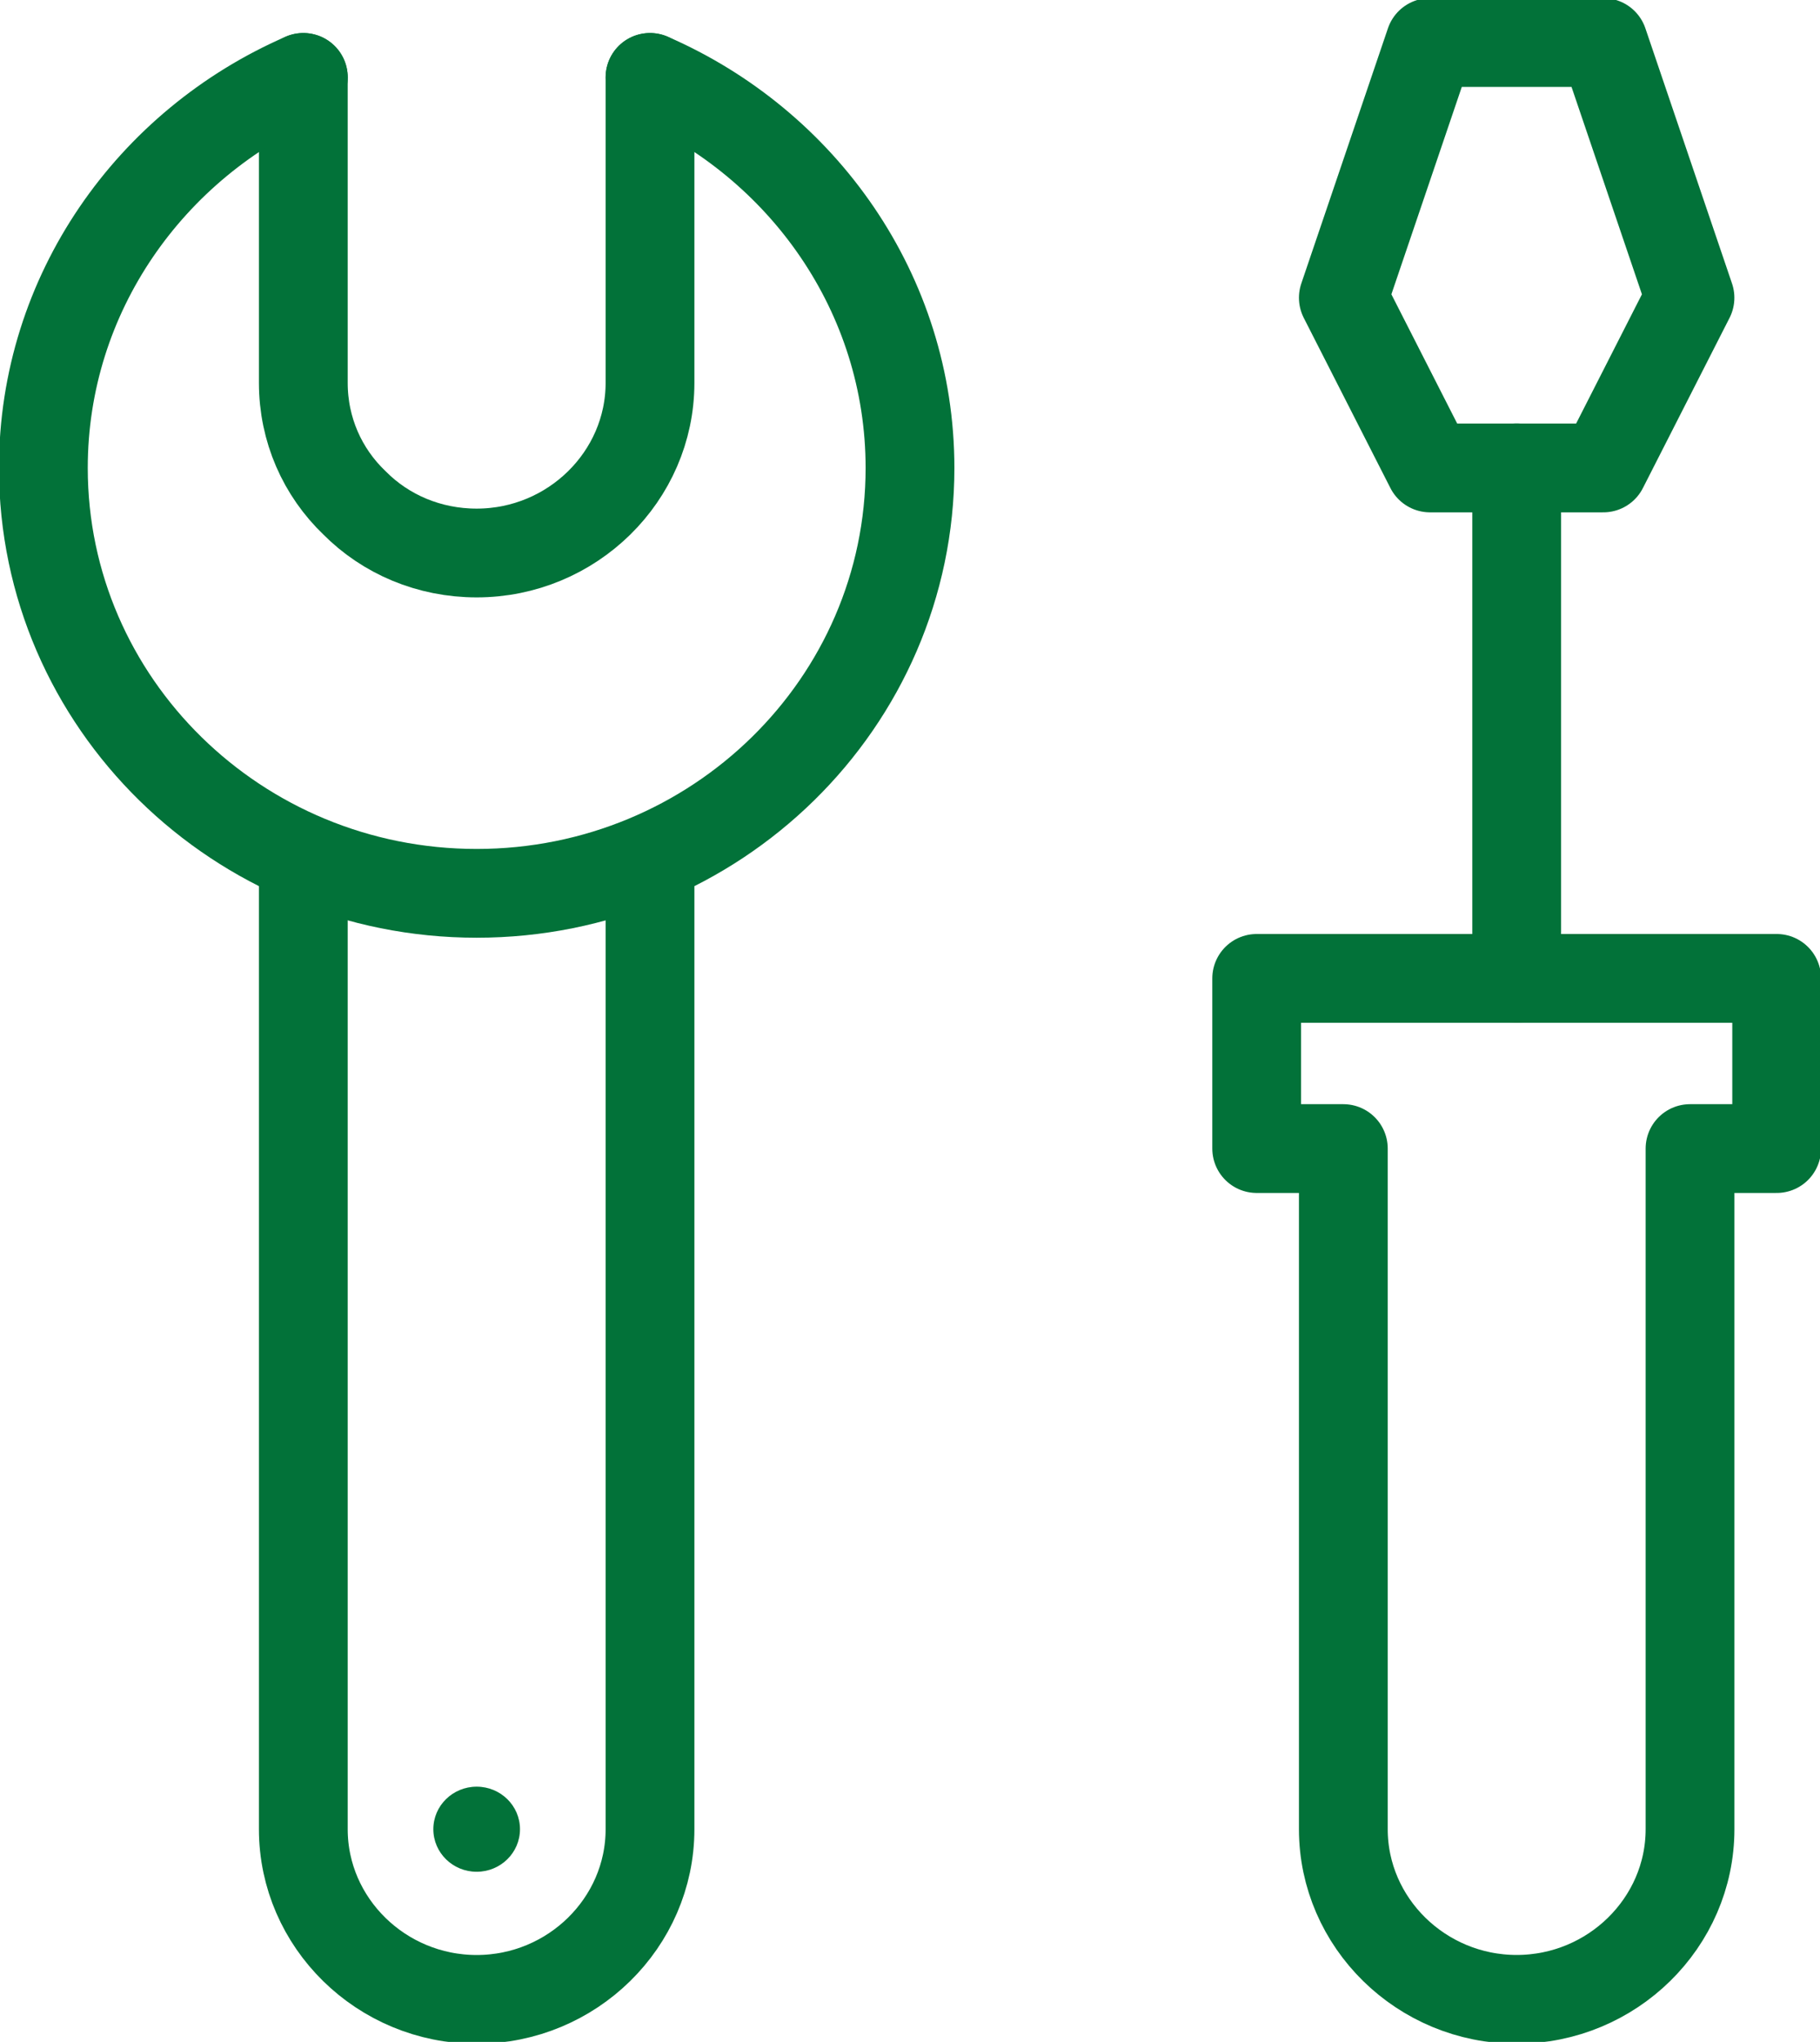 <?xml version="1.0" encoding="UTF-8"?> <svg xmlns="http://www.w3.org/2000/svg" width="41" height="46" viewBox="0 0 41 46" fill="none"><g id="Isolation_Mode" clip-path="url(#clip0_1060_2831)"><path id="Vector" d="M14.643 1.744V8.625C14.643 10.733 12.885 12.458 10.738 12.458C9.664 12.458 8.688 12.037 7.985 11.328C7.263 10.637 6.833 9.679 6.833 8.625V1.744" stroke="#027239" stroke-width="2" stroke-linecap="round" stroke-linejoin="round"></path><path id="Vector_2" d="M14.643 1.744C18.079 3.239 20.5 6.612 20.5 10.542C20.5 15.832 16.127 20.125 10.739 20.125C5.35 20.125 0.977 15.832 0.977 10.542C0.977 6.612 3.398 3.239 6.834 1.744" stroke="#027239" stroke-width="2" stroke-linecap="round" stroke-linejoin="round"></path><path id="Vector_3" d="M14.643 19.339V41.209C14.643 43.317 12.885 45.042 10.738 45.042C8.59 45.042 6.833 43.317 6.833 41.209V19.339" stroke="#027239" stroke-width="2" stroke-linecap="round" stroke-linejoin="round"></path><path id="Vector_4" d="M10.738 42.167C11.277 42.167 11.714 41.738 11.714 41.208C11.714 40.679 11.277 40.25 10.738 40.25C10.199 40.25 9.762 40.679 9.762 41.208C9.762 41.738 10.199 42.167 10.738 42.167Z" fill="#027239"></path><path id="Vector_5" d="M28.31 22.041V25.875H30.262V41.208C30.262 43.316 32.019 45.041 34.167 45.041C36.314 45.041 38.072 43.316 38.072 41.208V25.875H40.024V22.041H28.31Z" stroke="#027239" stroke-width="2" stroke-linecap="round" stroke-linejoin="round"></path><path id="Vector_6" d="M34.167 10.541V22.041" stroke="#027239" stroke-width="2" stroke-linecap="round" stroke-linejoin="round"></path><path id="Vector_7" d="M36.119 0.958H32.214L30.262 6.708L32.214 10.542H36.119L38.071 6.708L36.119 0.958Z" stroke="#027239" stroke-width="2" stroke-linecap="round" stroke-linejoin="round"></path></g><defs><clipPath id="clip0_1060_2831"><rect width="41" height="46" fill="white"></rect></clipPath></defs></svg> 